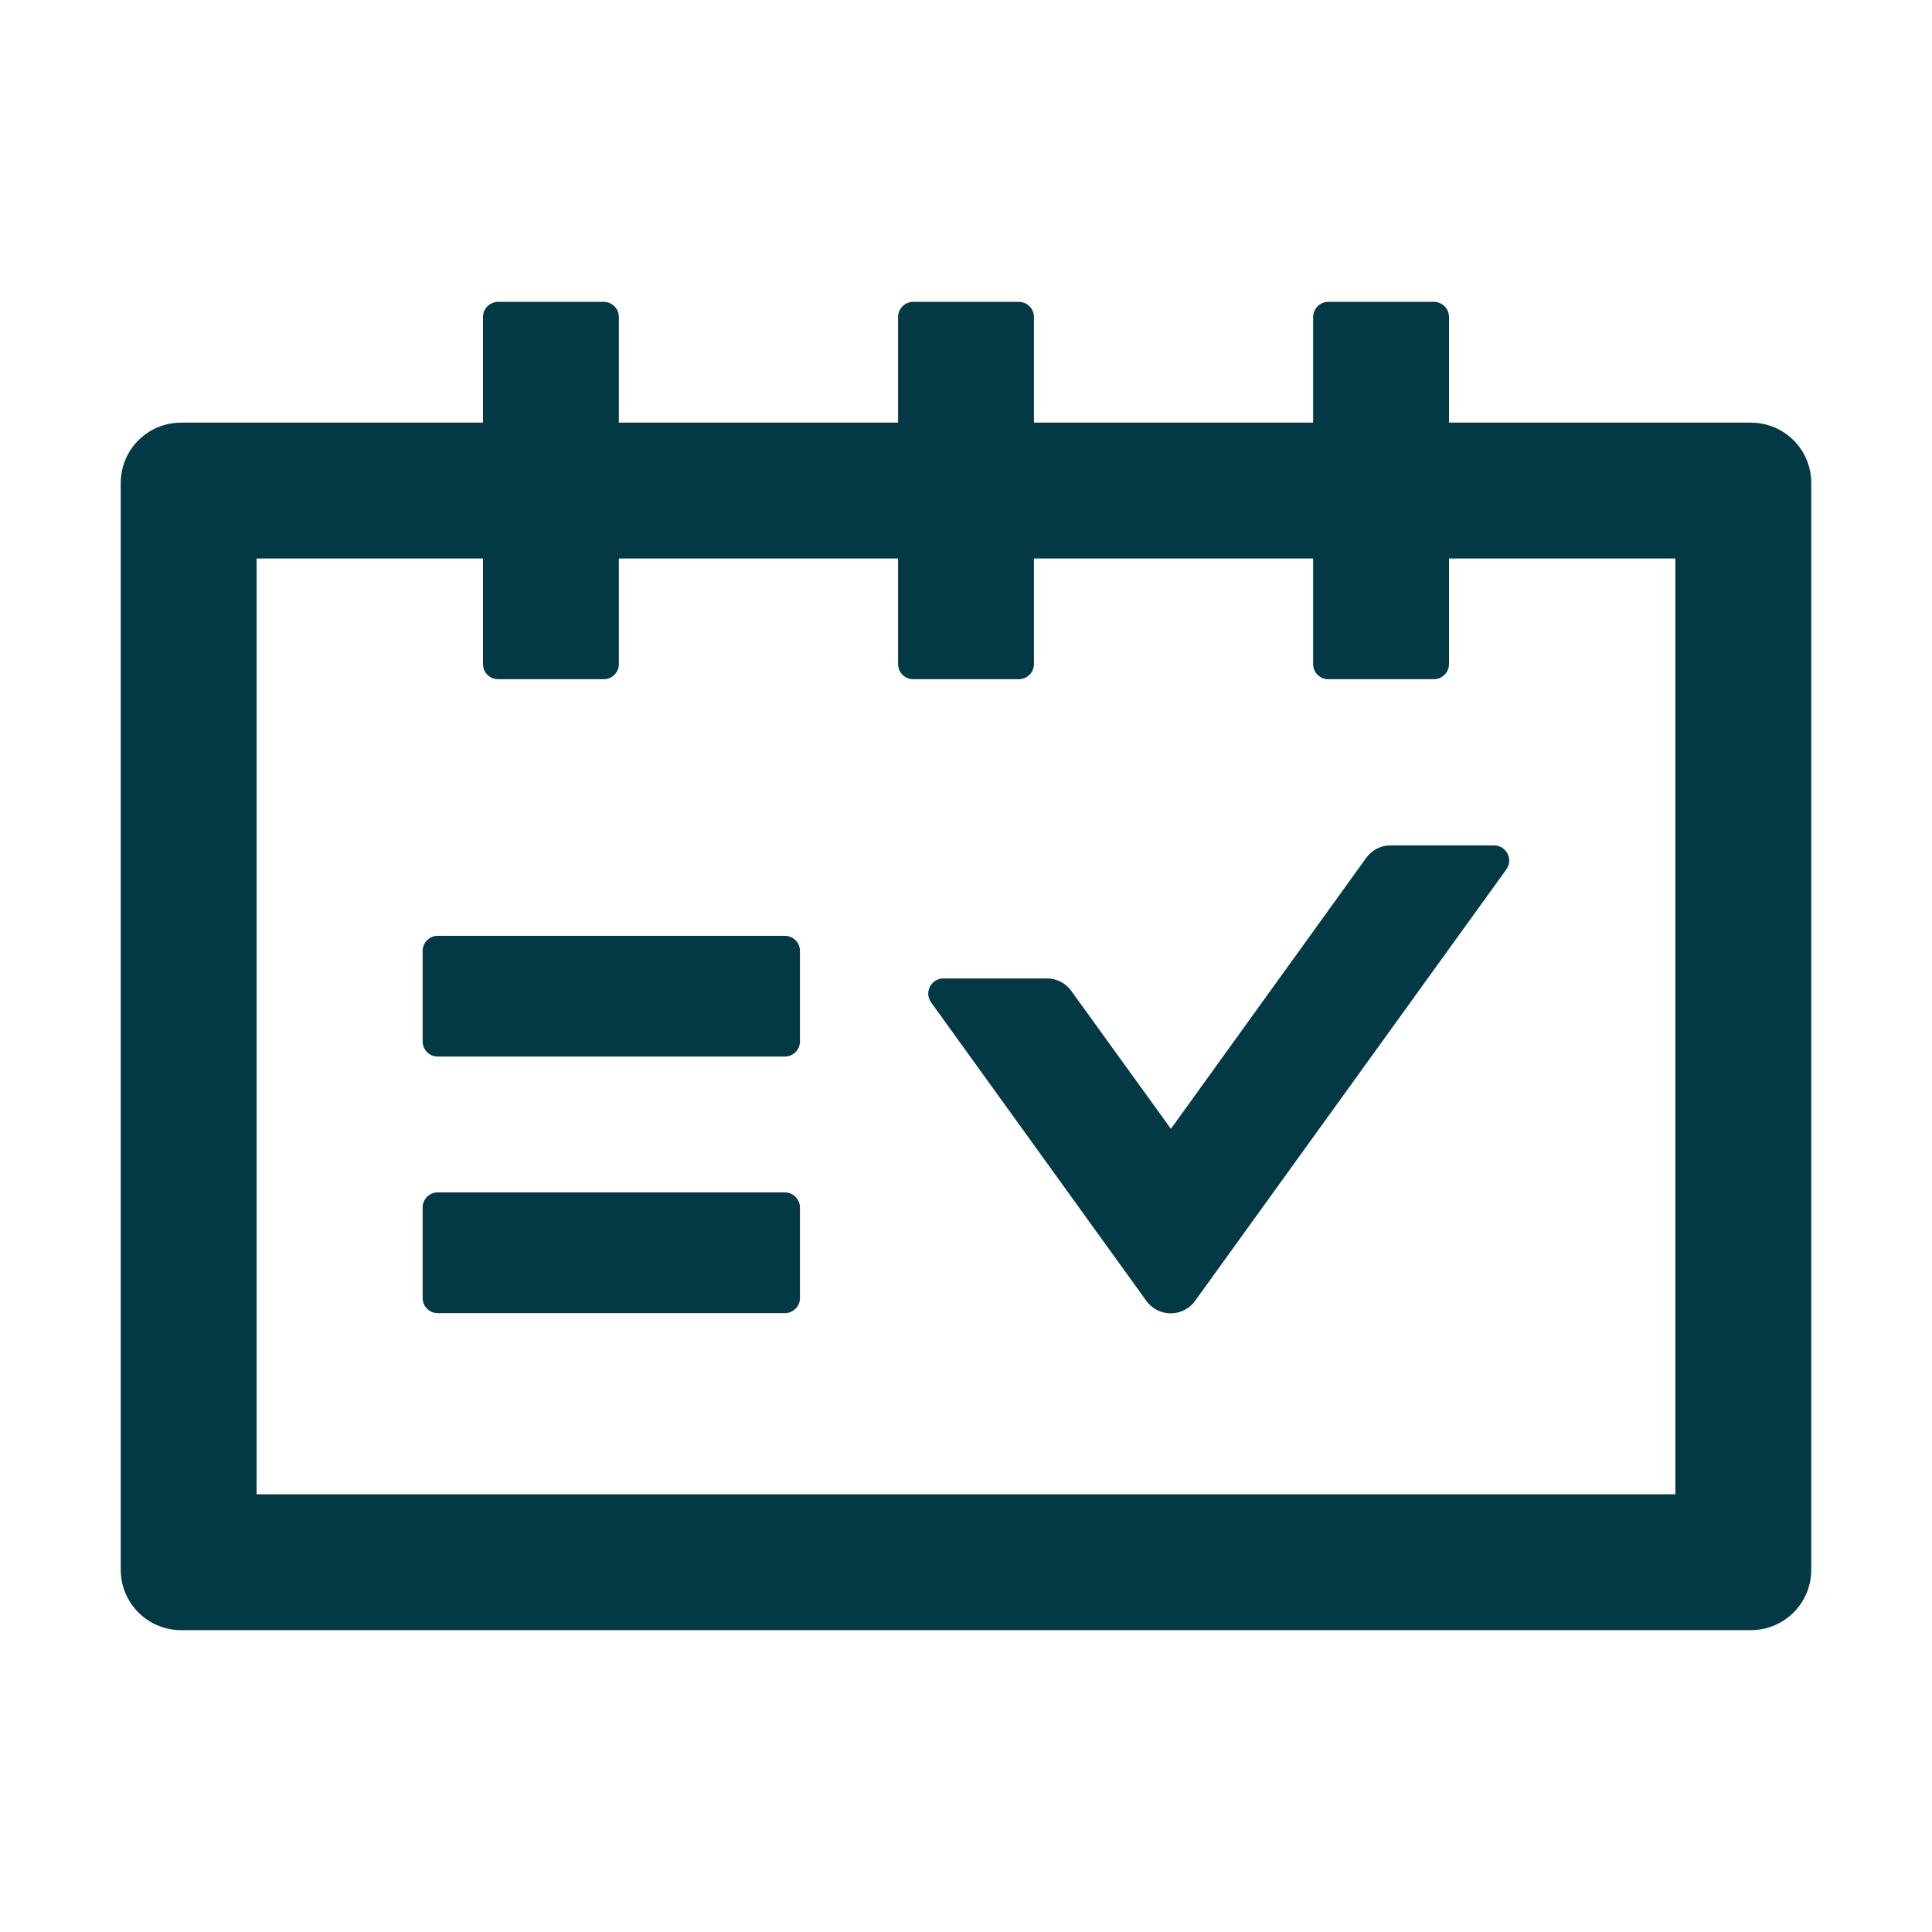<svg xmlns="http://www.w3.org/2000/svg" width="50" height="50" viewBox="0 0 50 50" fill="none"><path d="M45.312 10.938H37.5V8.203C37.5 7.988 37.324 7.812 37.109 7.812H34.375C34.16 7.812 33.984 7.988 33.984 8.203V10.938H26.758V8.203C26.758 7.988 26.582 7.812 26.367 7.812H23.633C23.418 7.812 23.242 7.988 23.242 8.203V10.938H16.016V8.203C16.016 7.988 15.84 7.812 15.625 7.812H12.891C12.676 7.812 12.5 7.988 12.5 8.203V10.938H4.688C3.823 10.938 3.125 11.636 3.125 12.5V40.625C3.125 41.489 3.823 42.188 4.688 42.188H45.312C46.177 42.188 46.875 41.489 46.875 40.625V12.5C46.875 11.636 46.177 10.938 45.312 10.938ZM43.359 38.672H6.641V14.453H12.5V17.188C12.5 17.402 12.676 17.578 12.891 17.578H15.625C15.84 17.578 16.016 17.402 16.016 17.188V14.453H23.242V17.188C23.242 17.402 23.418 17.578 23.633 17.578H26.367C26.582 17.578 26.758 17.402 26.758 17.188V14.453H33.984V17.188C33.984 17.402 34.16 17.578 34.375 17.578H37.109C37.324 17.578 37.5 17.402 37.5 17.188V14.453H43.359V38.672ZM20.312 24.219H11.328C11.113 24.219 10.938 24.395 10.938 24.609V26.953C10.938 27.168 11.113 27.344 11.328 27.344H20.312C20.527 27.344 20.703 27.168 20.703 26.953V24.609C20.703 24.395 20.527 24.219 20.312 24.219ZM20.312 30.859H11.328C11.113 30.859 10.938 31.035 10.938 31.25V33.594C10.938 33.809 11.113 33.984 11.328 33.984H20.312C20.527 33.984 20.703 33.809 20.703 33.594V31.25C20.703 31.035 20.527 30.859 20.312 30.859ZM35.361 22.197L30.303 29.214L27.725 25.645C27.578 25.439 27.344 25.322 27.095 25.322H24.414C24.097 25.322 23.911 25.684 24.097 25.942L29.668 33.667C29.74 33.767 29.834 33.848 29.944 33.904C30.053 33.96 30.175 33.989 30.298 33.989C30.421 33.989 30.542 33.96 30.652 33.904C30.761 33.848 30.856 33.767 30.928 33.667L38.984 22.5C39.17 22.241 38.984 21.88 38.667 21.88H35.986C35.742 21.875 35.508 21.997 35.361 22.197Z" fill="#033845"></path></svg>